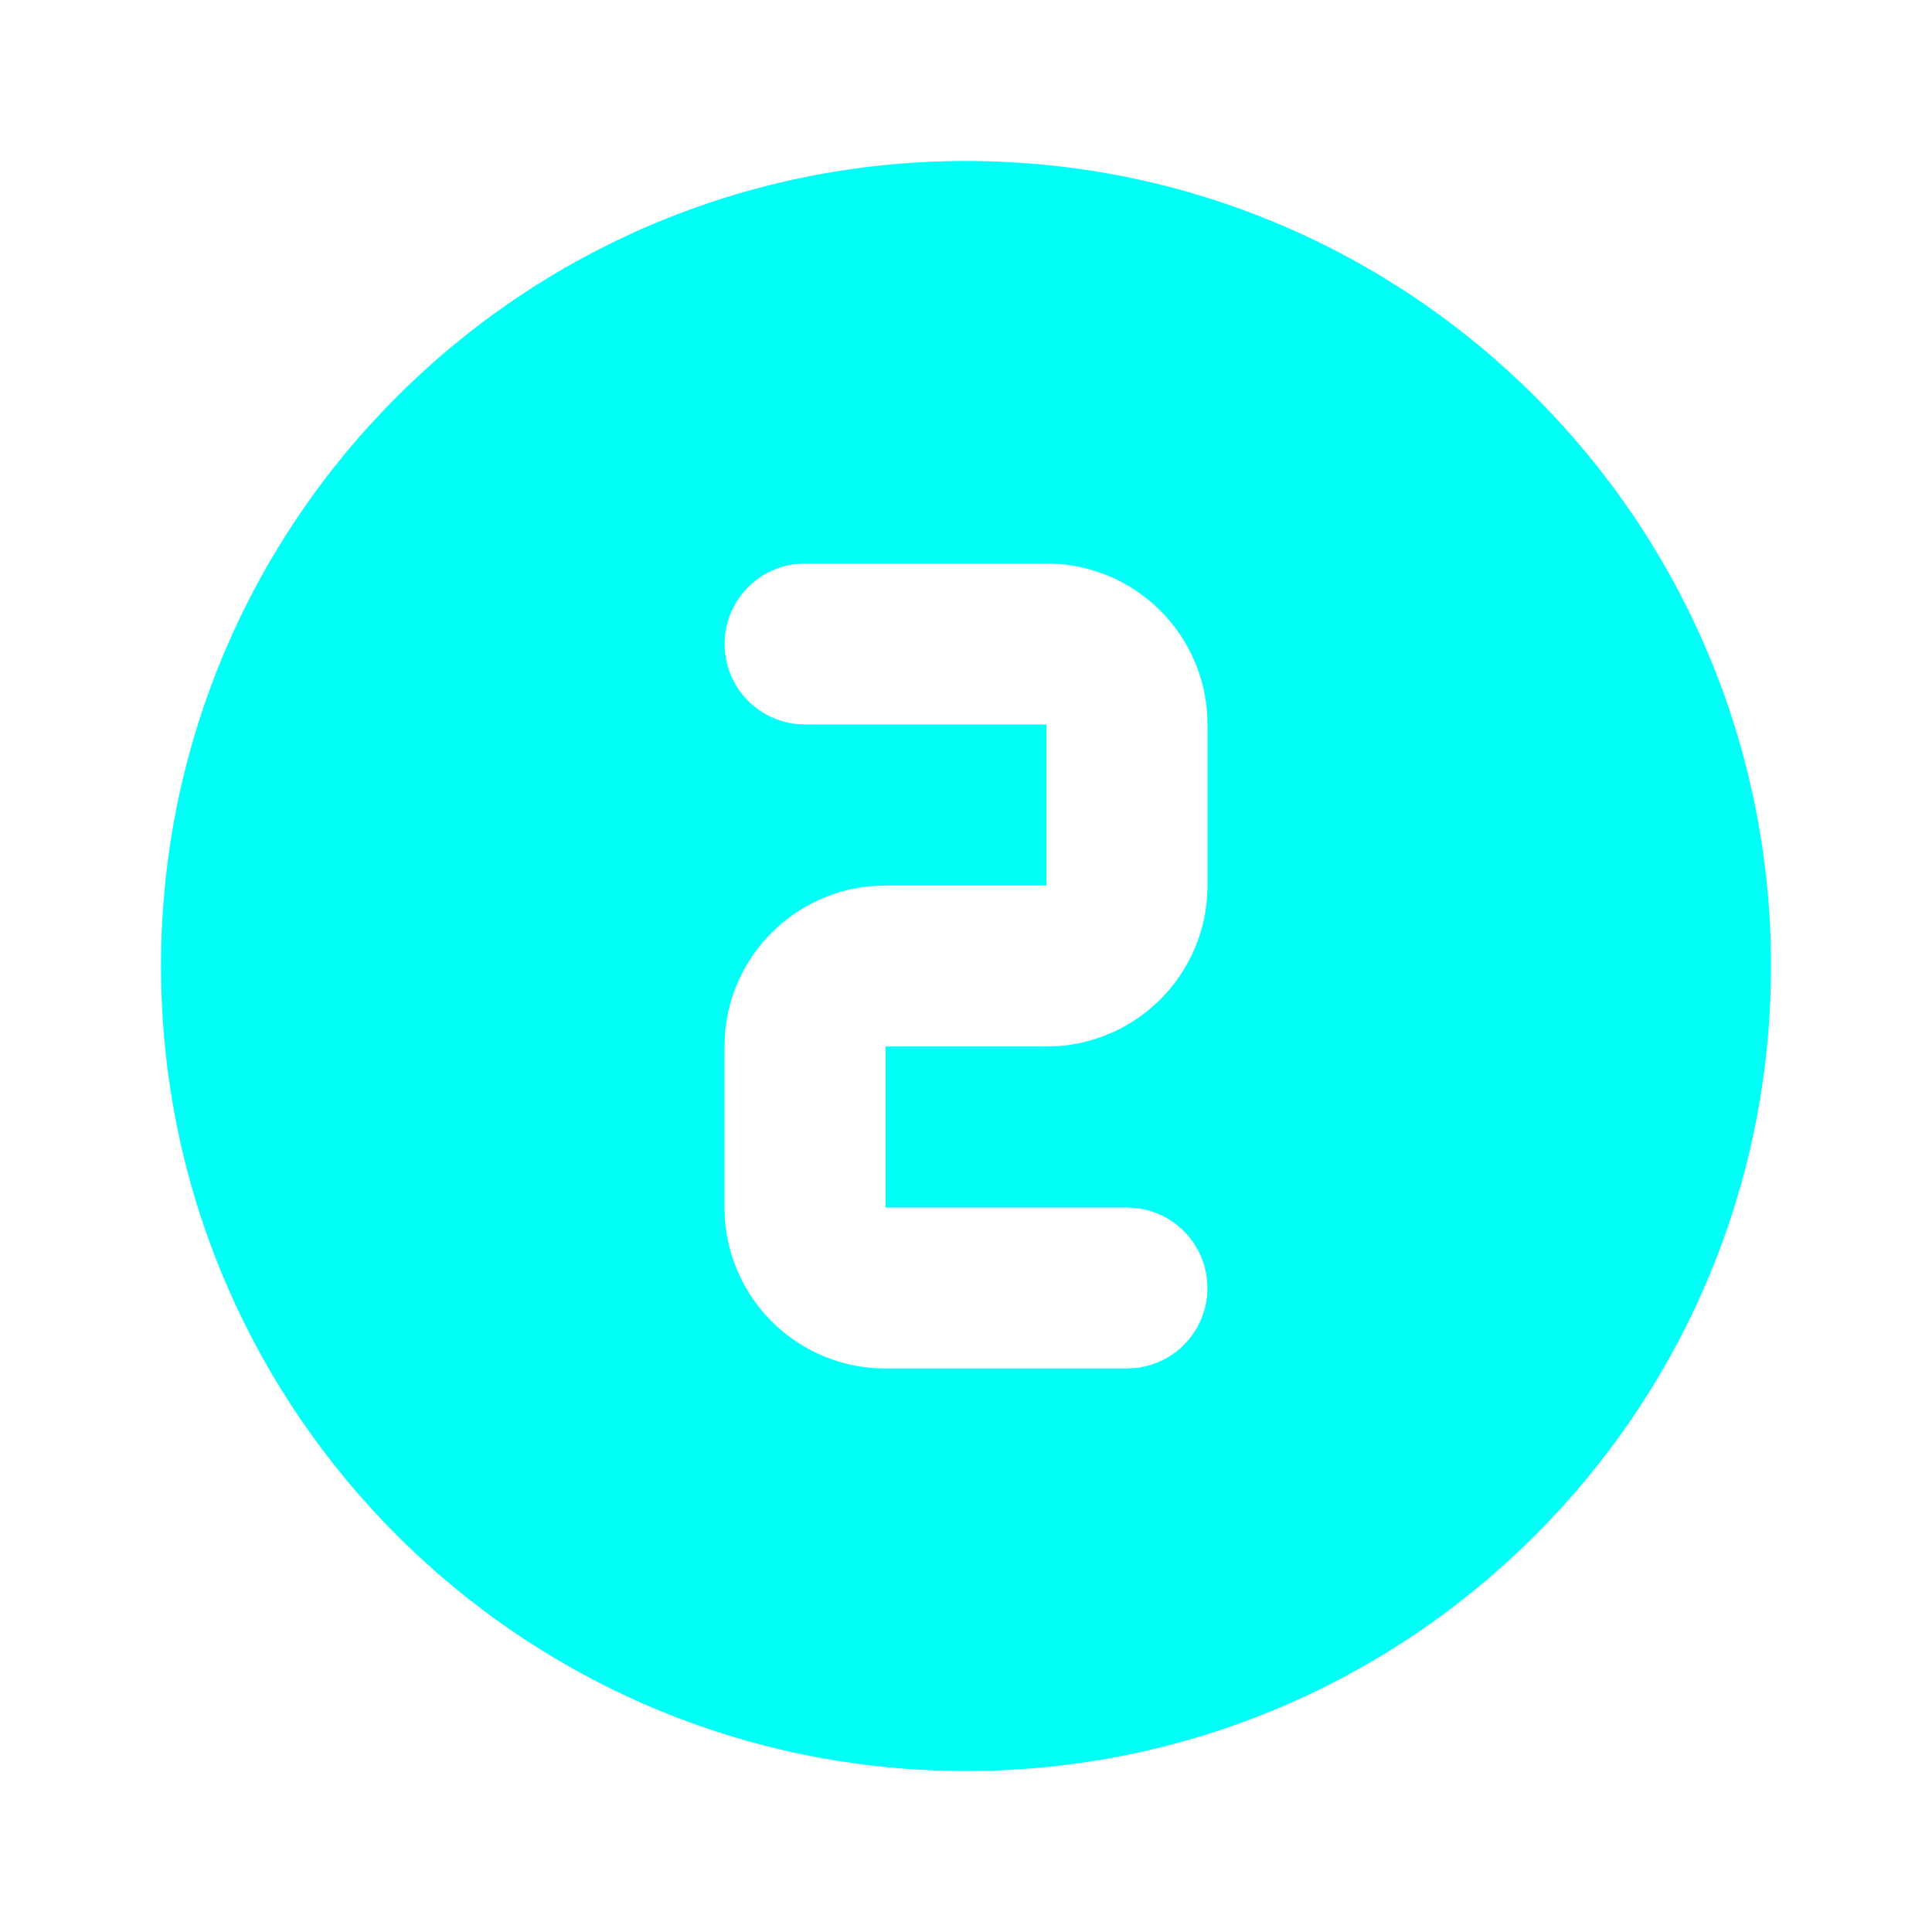 <svg width="24" height="24" viewBox="0 0 24 24" fill="none" xmlns="http://www.w3.org/2000/svg">
<g clip-path="url(#clip0_6630_24722)">
<path d="M12 2C17.523 2 22 6.477 22 12C22 17.523 17.523 22 12 22C6.477 22 2 17.523 2 12C2 6.477 6.477 2 12 2ZM13 7H10L9.883 7.007C9.64 7.036 9.416 7.153 9.253 7.336C9.091 7.519 9.001 7.755 9.001 8C9.001 8.245 9.091 8.481 9.253 8.664C9.416 8.847 9.64 8.964 9.883 8.993L10 9H13V11H11L10.85 11.005C10.374 11.041 9.926 11.246 9.588 11.583C9.25 11.92 9.043 12.367 9.006 12.843L9 13V15L9.005 15.15C9.041 15.626 9.246 16.074 9.583 16.412C9.92 16.75 10.367 16.957 10.843 16.994L11 17H14L14.117 16.993C14.36 16.964 14.584 16.847 14.747 16.664C14.909 16.481 14.999 16.245 14.999 16C14.999 15.755 14.909 15.519 14.747 15.336C14.584 15.153 14.36 15.036 14.117 15.007L14 15H11V13H13L13.15 12.995C13.626 12.959 14.074 12.754 14.412 12.417C14.75 12.08 14.957 11.633 14.994 11.157L15 11V9L14.995 8.85C14.959 8.374 14.754 7.926 14.417 7.588C14.08 7.25 13.633 7.043 13.157 7.006L13 7Z" fill="#00FFF6"/>
</g>
<defs>
<clipPath id="clip0_6630_24722">
<rect width="24" height="24" fill="white"/>
</clipPath>
</defs>
</svg>
